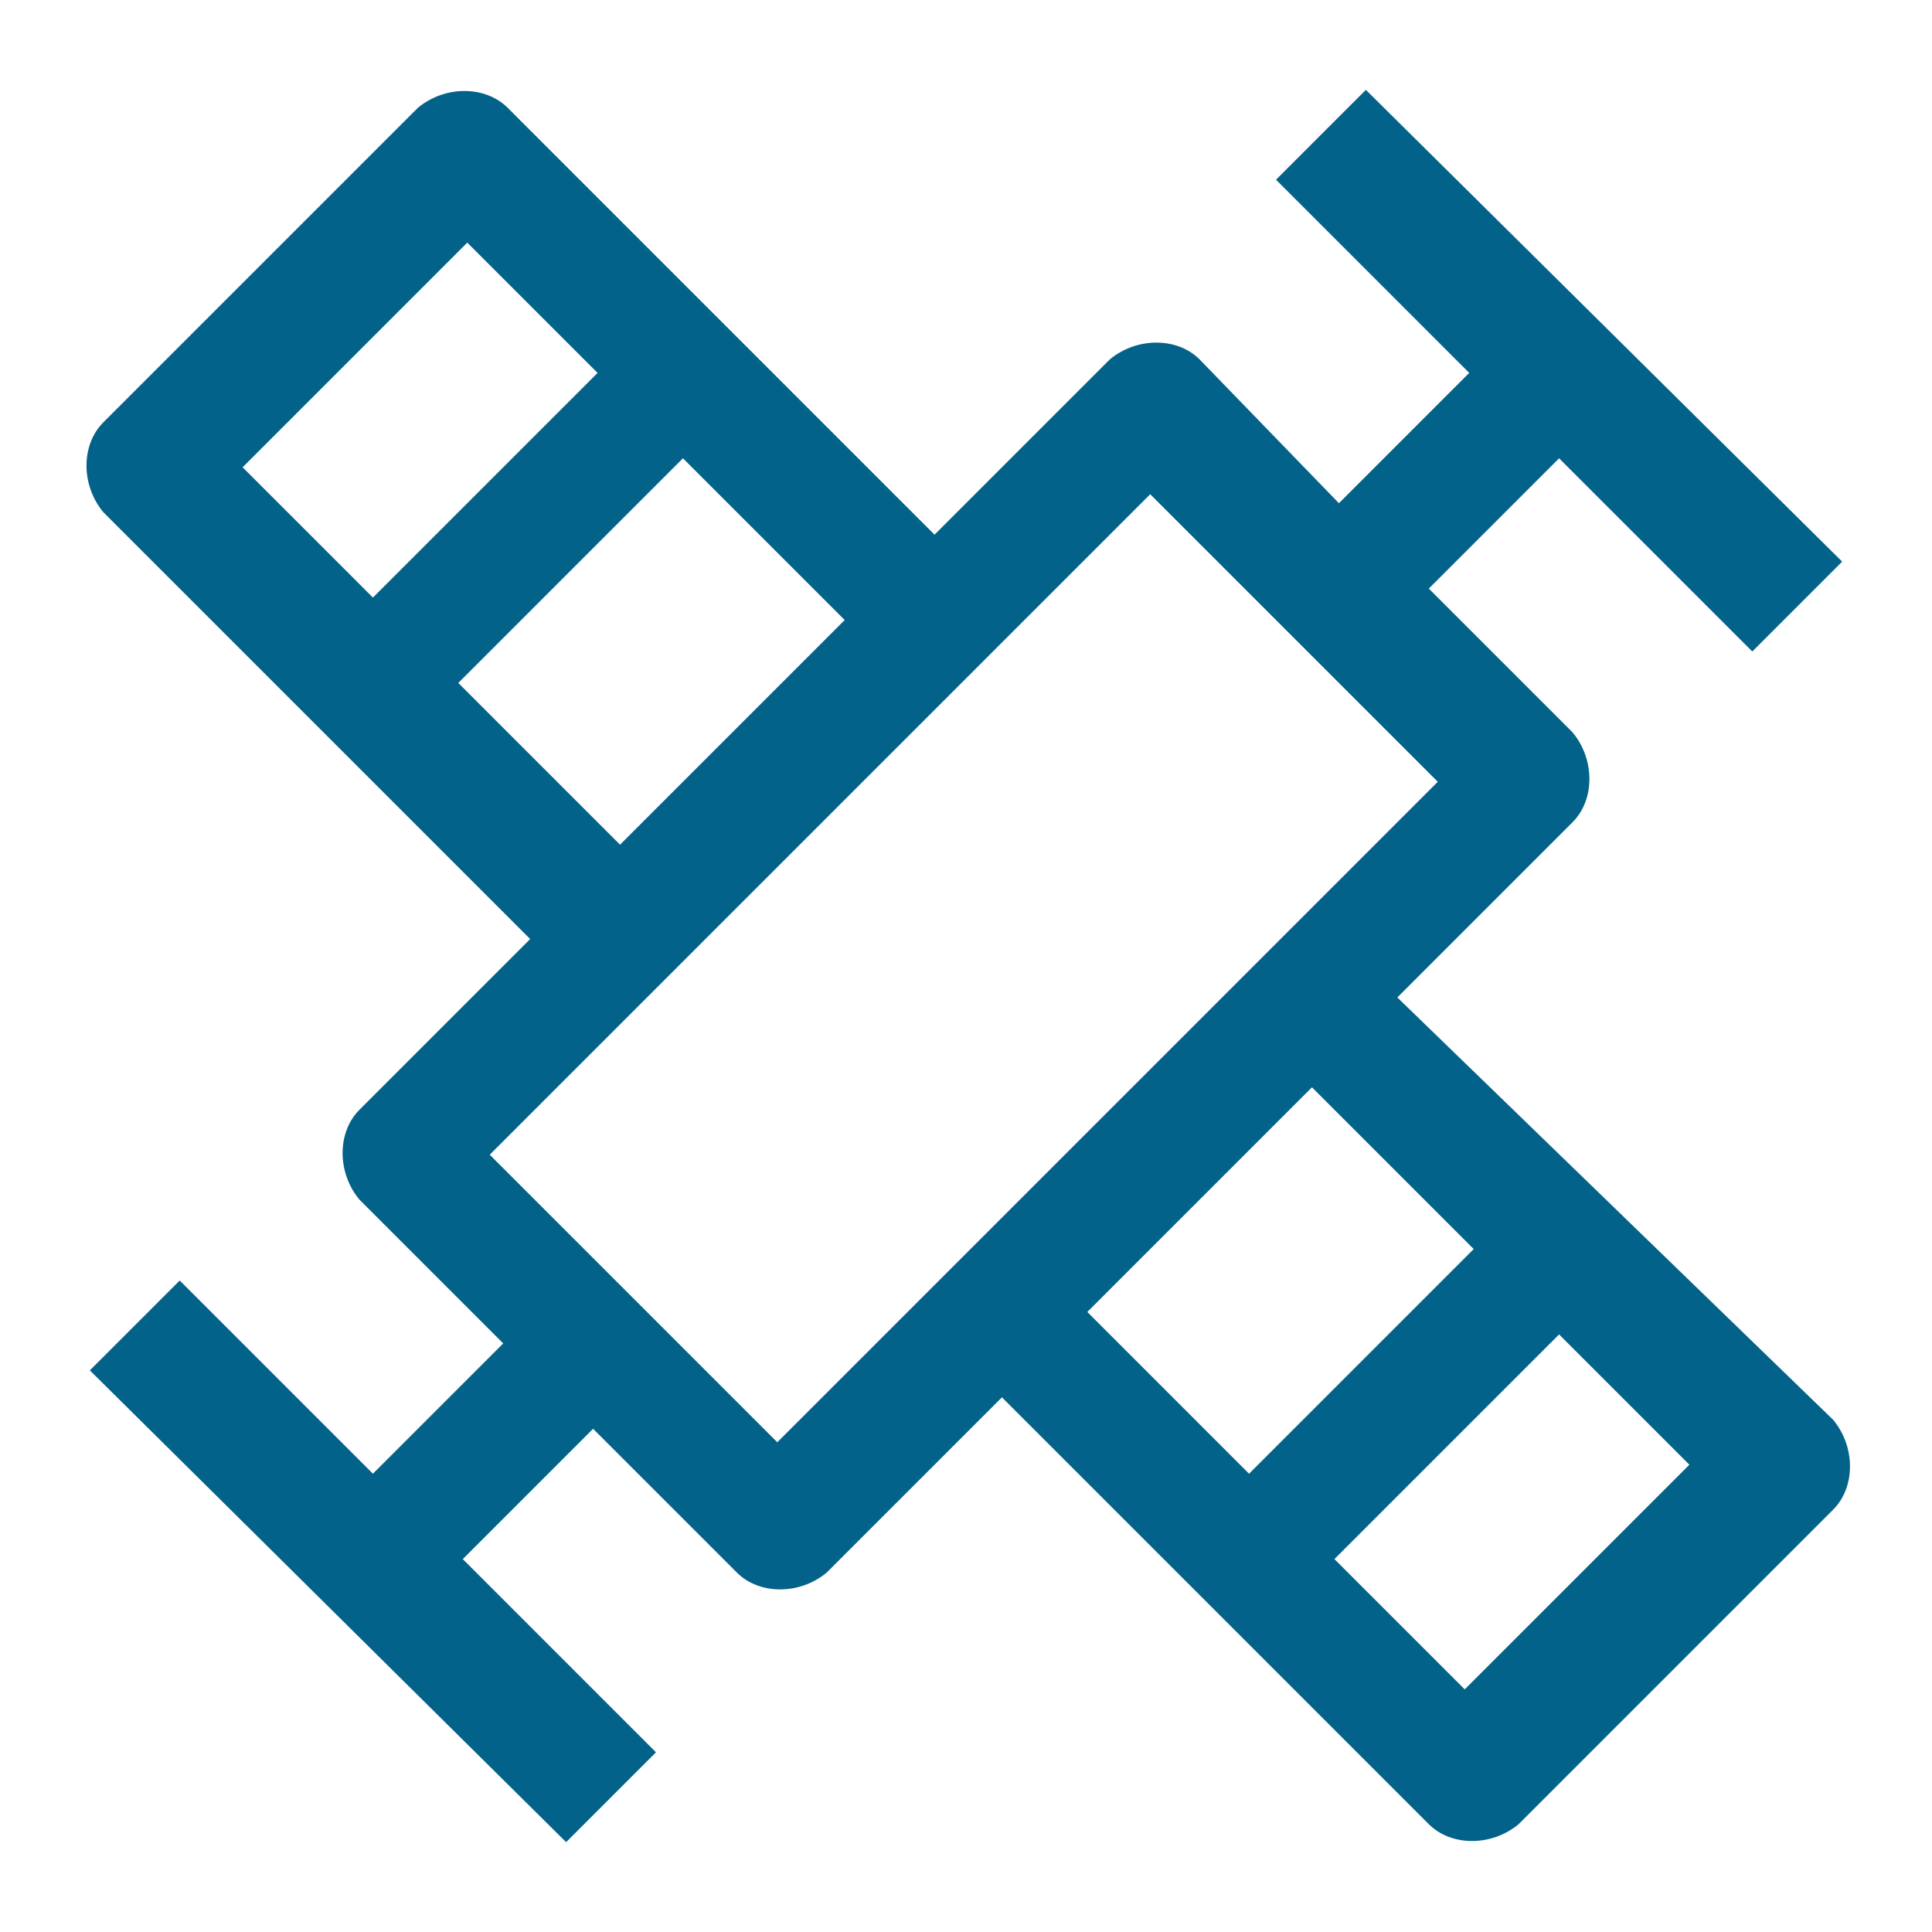<?xml version="1.0" encoding="utf-8"?>
<!-- Generator: Adobe Illustrator 24.3.0, SVG Export Plug-In . SVG Version: 6.00 Build 0)  -->
<svg version="1.1" id="Layer_1" xmlns="http://www.w3.org/2000/svg" xmlns:xlink="http://www.w3.org/1999/xlink" x="0px" y="0px"
	 viewBox="0 0 43 43" style="enable-background:new 0 0 43 43;" xml:space="preserve">
<style type="text/css">
	.st0{fill:#036289;}
</style>
<path class="st0" d="M31.1,22.2l3.9-3.9c0.5-0.5,0.5-1.4,0-2l0,0l-3.2-3.2l2.9-2.9l4.3,4.3l2-2L30.4,2l-2,2l4.3,4.3l-2.9,2.9L26.7,8
	c-0.5-0.5-1.4-0.5-2,0l0,0l-3.9,3.9l-9.5-9.5c-0.5-0.5-1.4-0.5-2,0l0,0l-7,7c-0.5,0.5-0.5,1.4,0,2l0,0l9.5,9.5L8,24.7
	c-0.5,0.5-0.5,1.4,0,2l0,0l3.2,3.2l-2.9,2.9L4,28.5l-2,2L12.6,41l2-2l-4.3-4.3l2.9-2.9l3.2,3.2c0.5,0.5,1.4,0.5,2,0l0,0l3.9-3.9
	l9.5,9.5c0.5,0.5,1.4,0.5,2,0l0,0l7-7c0.5-0.5,0.5-1.4,0-2l0,0L31.1,22.2z M5.4,10.4l5-5l2.9,2.9l-5,5L5.4,10.4z M10.2,15.2l5-5
	l3.6,3.6l-5,5L10.2,15.2z M17.3,32.1l-6.4-6.4L25.6,11l6.4,6.4L17.3,32.1z M24.2,29.2l5-5l3.6,3.6l-5,5L24.2,29.2z M32.6,37.6
	l-2.9-2.9l5-5l2.9,2.9L32.6,37.6z"/>
</svg>
